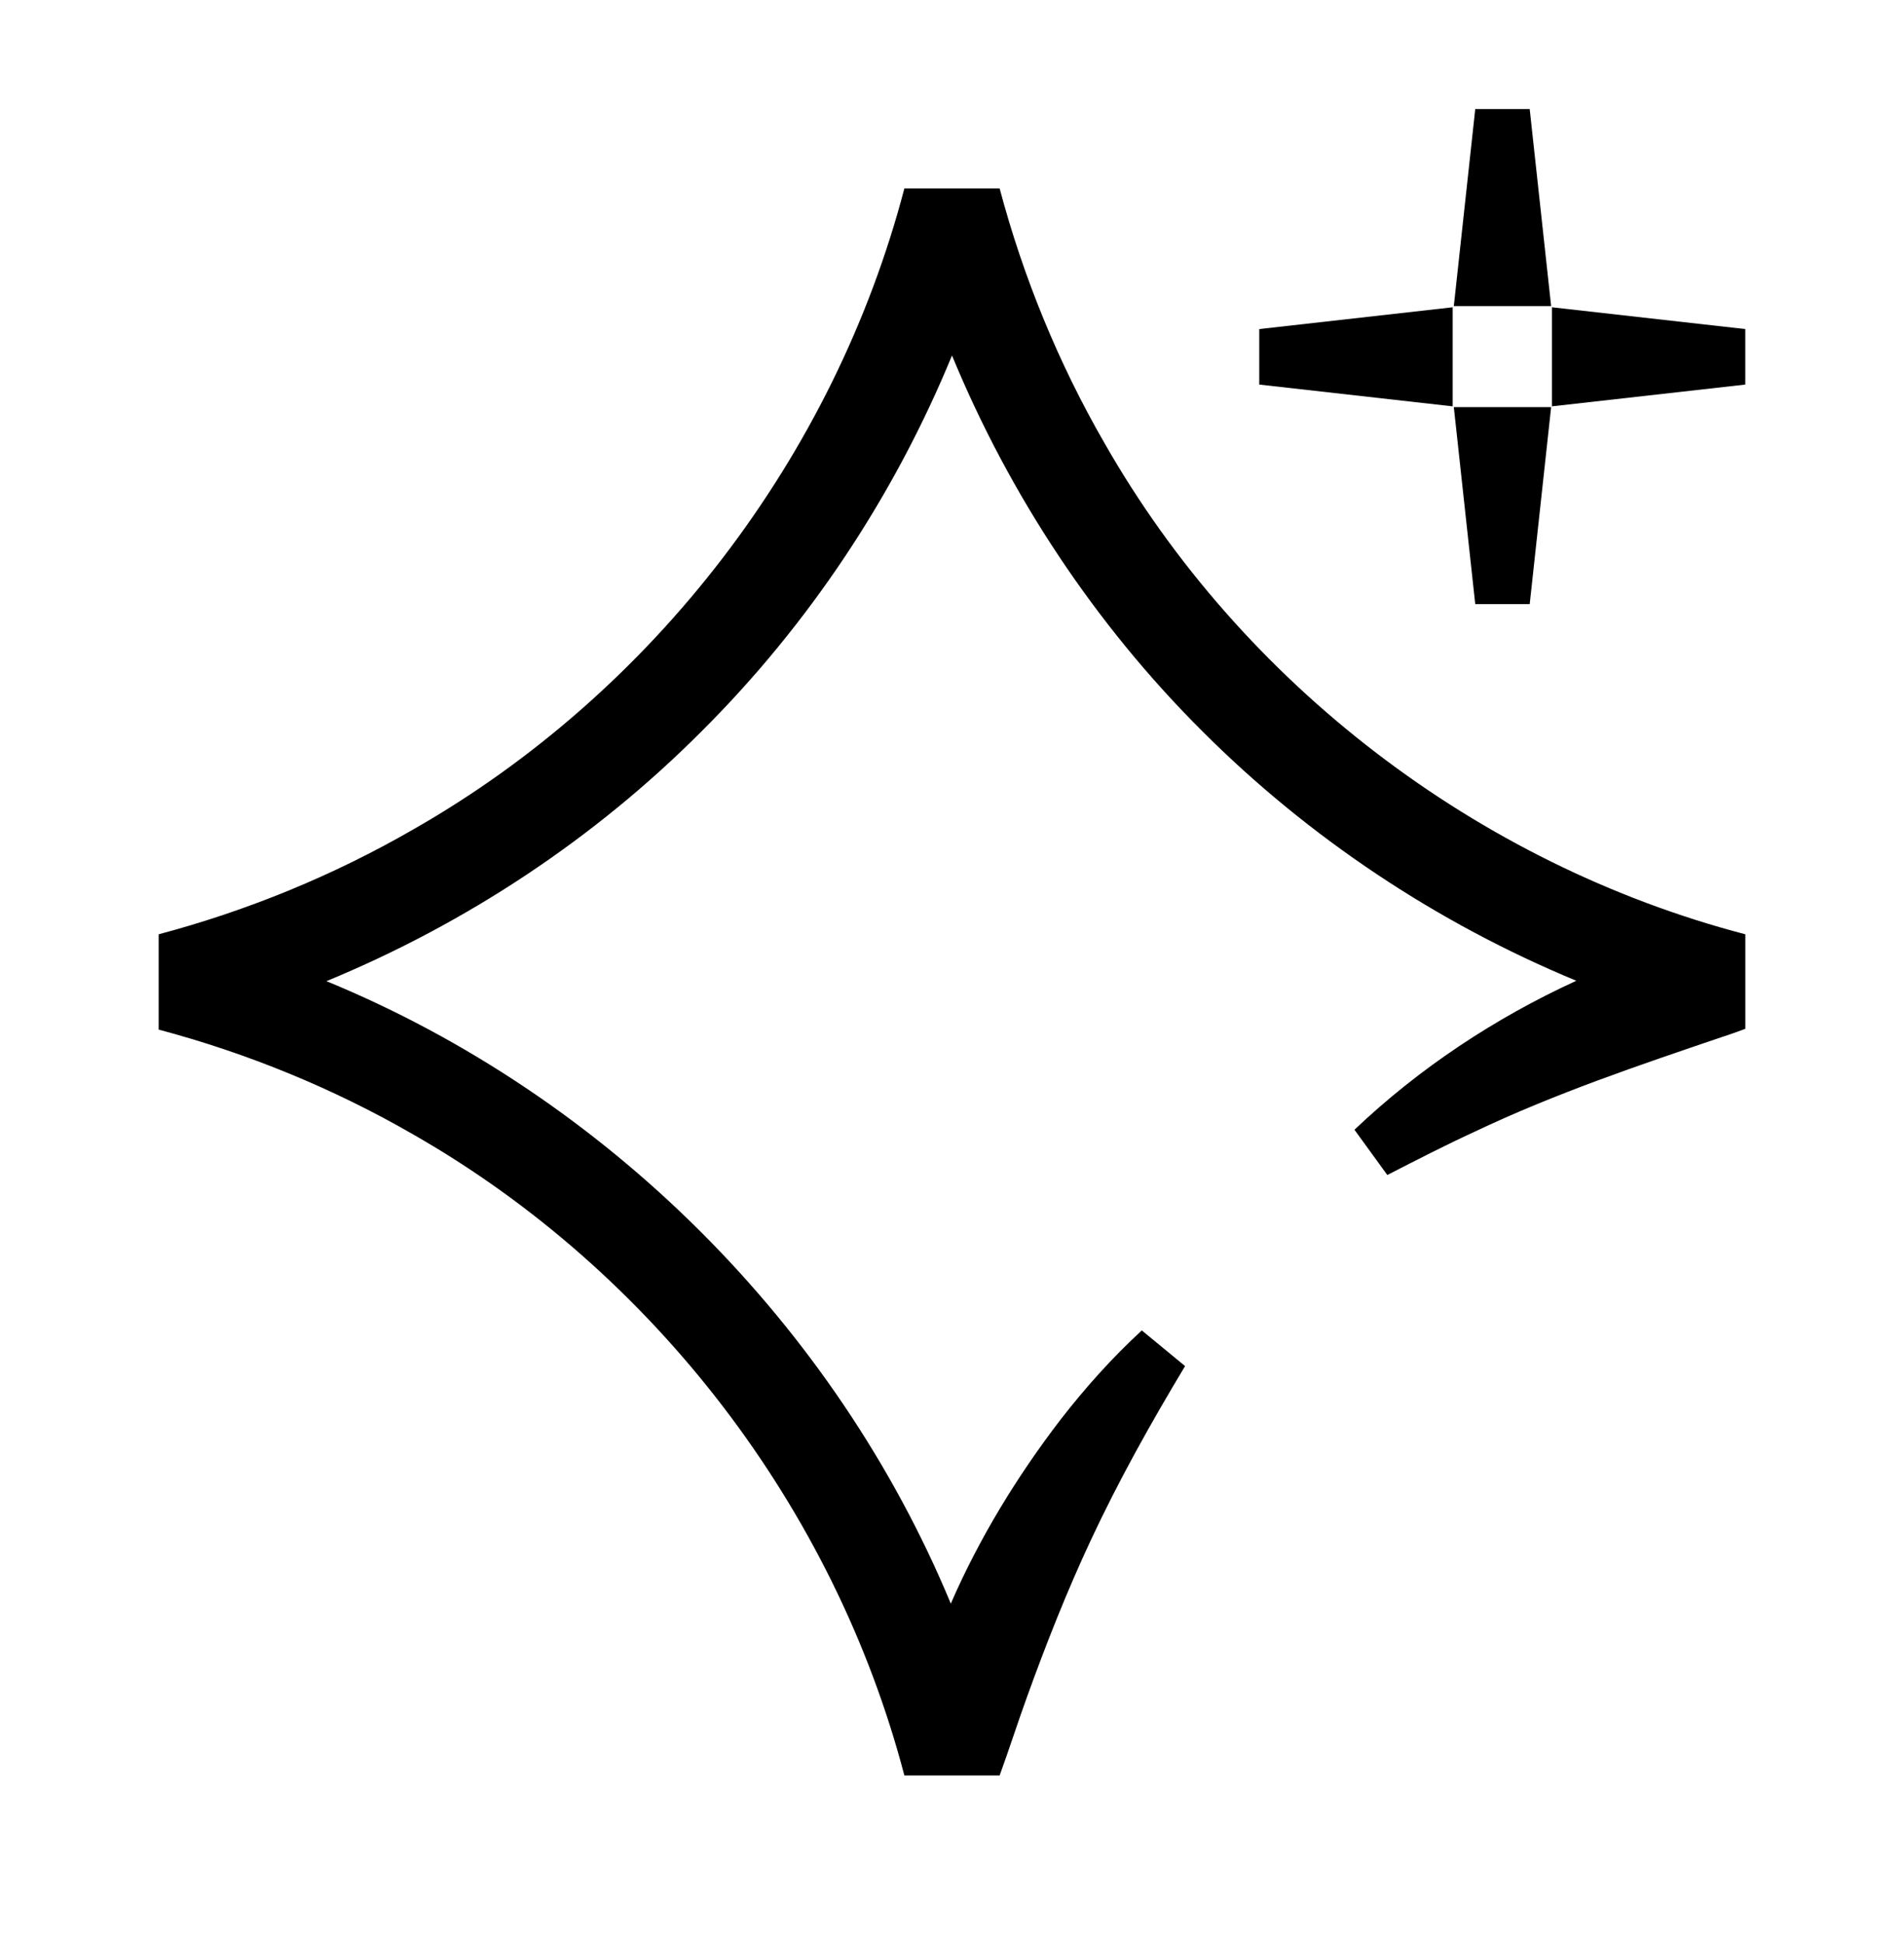 <svg width="48" height="49" viewBox="0 0 48 49" fill="none" xmlns="http://www.w3.org/2000/svg">
<path d="M44 25.931C43.808 26.002 43.616 26.073 43.425 26.133C41.315 26.85 39.215 27.557 37.195 28.516C36.448 28.859 35.721 29.233 34.974 29.616L34.146 28.475C35.782 26.921 37.69 25.659 39.739 24.72C36.226 23.266 32.995 21.116 30.31 18.43C27.604 15.734 25.454 12.483 24 8.96C22.546 12.494 20.396 15.734 17.69 18.43C14.994 21.136 11.754 23.276 8.23 24.73C15.267 27.627 21.052 33.392 23.97 40.419C24.686 38.773 25.636 37.218 26.726 35.795C27.352 34.987 28.038 34.22 28.785 33.533L29.876 34.432C29.008 35.876 28.2 37.319 27.493 38.834C26.898 40.106 26.372 41.438 25.898 42.751C25.666 43.387 25.434 44.114 25.201 44.75H22.799C21.032 38.006 16.479 32.059 10.421 28.596C8.412 27.436 6.241 26.547 4 25.951V23.549C6.241 22.953 8.412 22.064 10.421 20.904C16.479 17.451 21.032 11.504 22.799 4.75H25.201C25.797 6.991 26.686 9.162 27.846 11.171C31.299 17.229 37.246 21.782 44 23.549C44 23.528 44 25.931 44 25.931Z" fill="black"/>
<path d="M36.651 7.715L37.191 2.75H38.564L39.104 7.715H36.651Z" fill="black"/>
<path d="M39.104 10.262L38.564 15.227H37.191L36.651 10.262H39.104Z" fill="black"/>
<path d="M39.124 7.745L43.999 8.294V9.693L39.124 10.242V7.745Z" fill="black"/>
<path d="M36.622 10.242L31.746 9.693V8.294L36.622 7.745V10.242Z" fill="black"/>
</svg>
